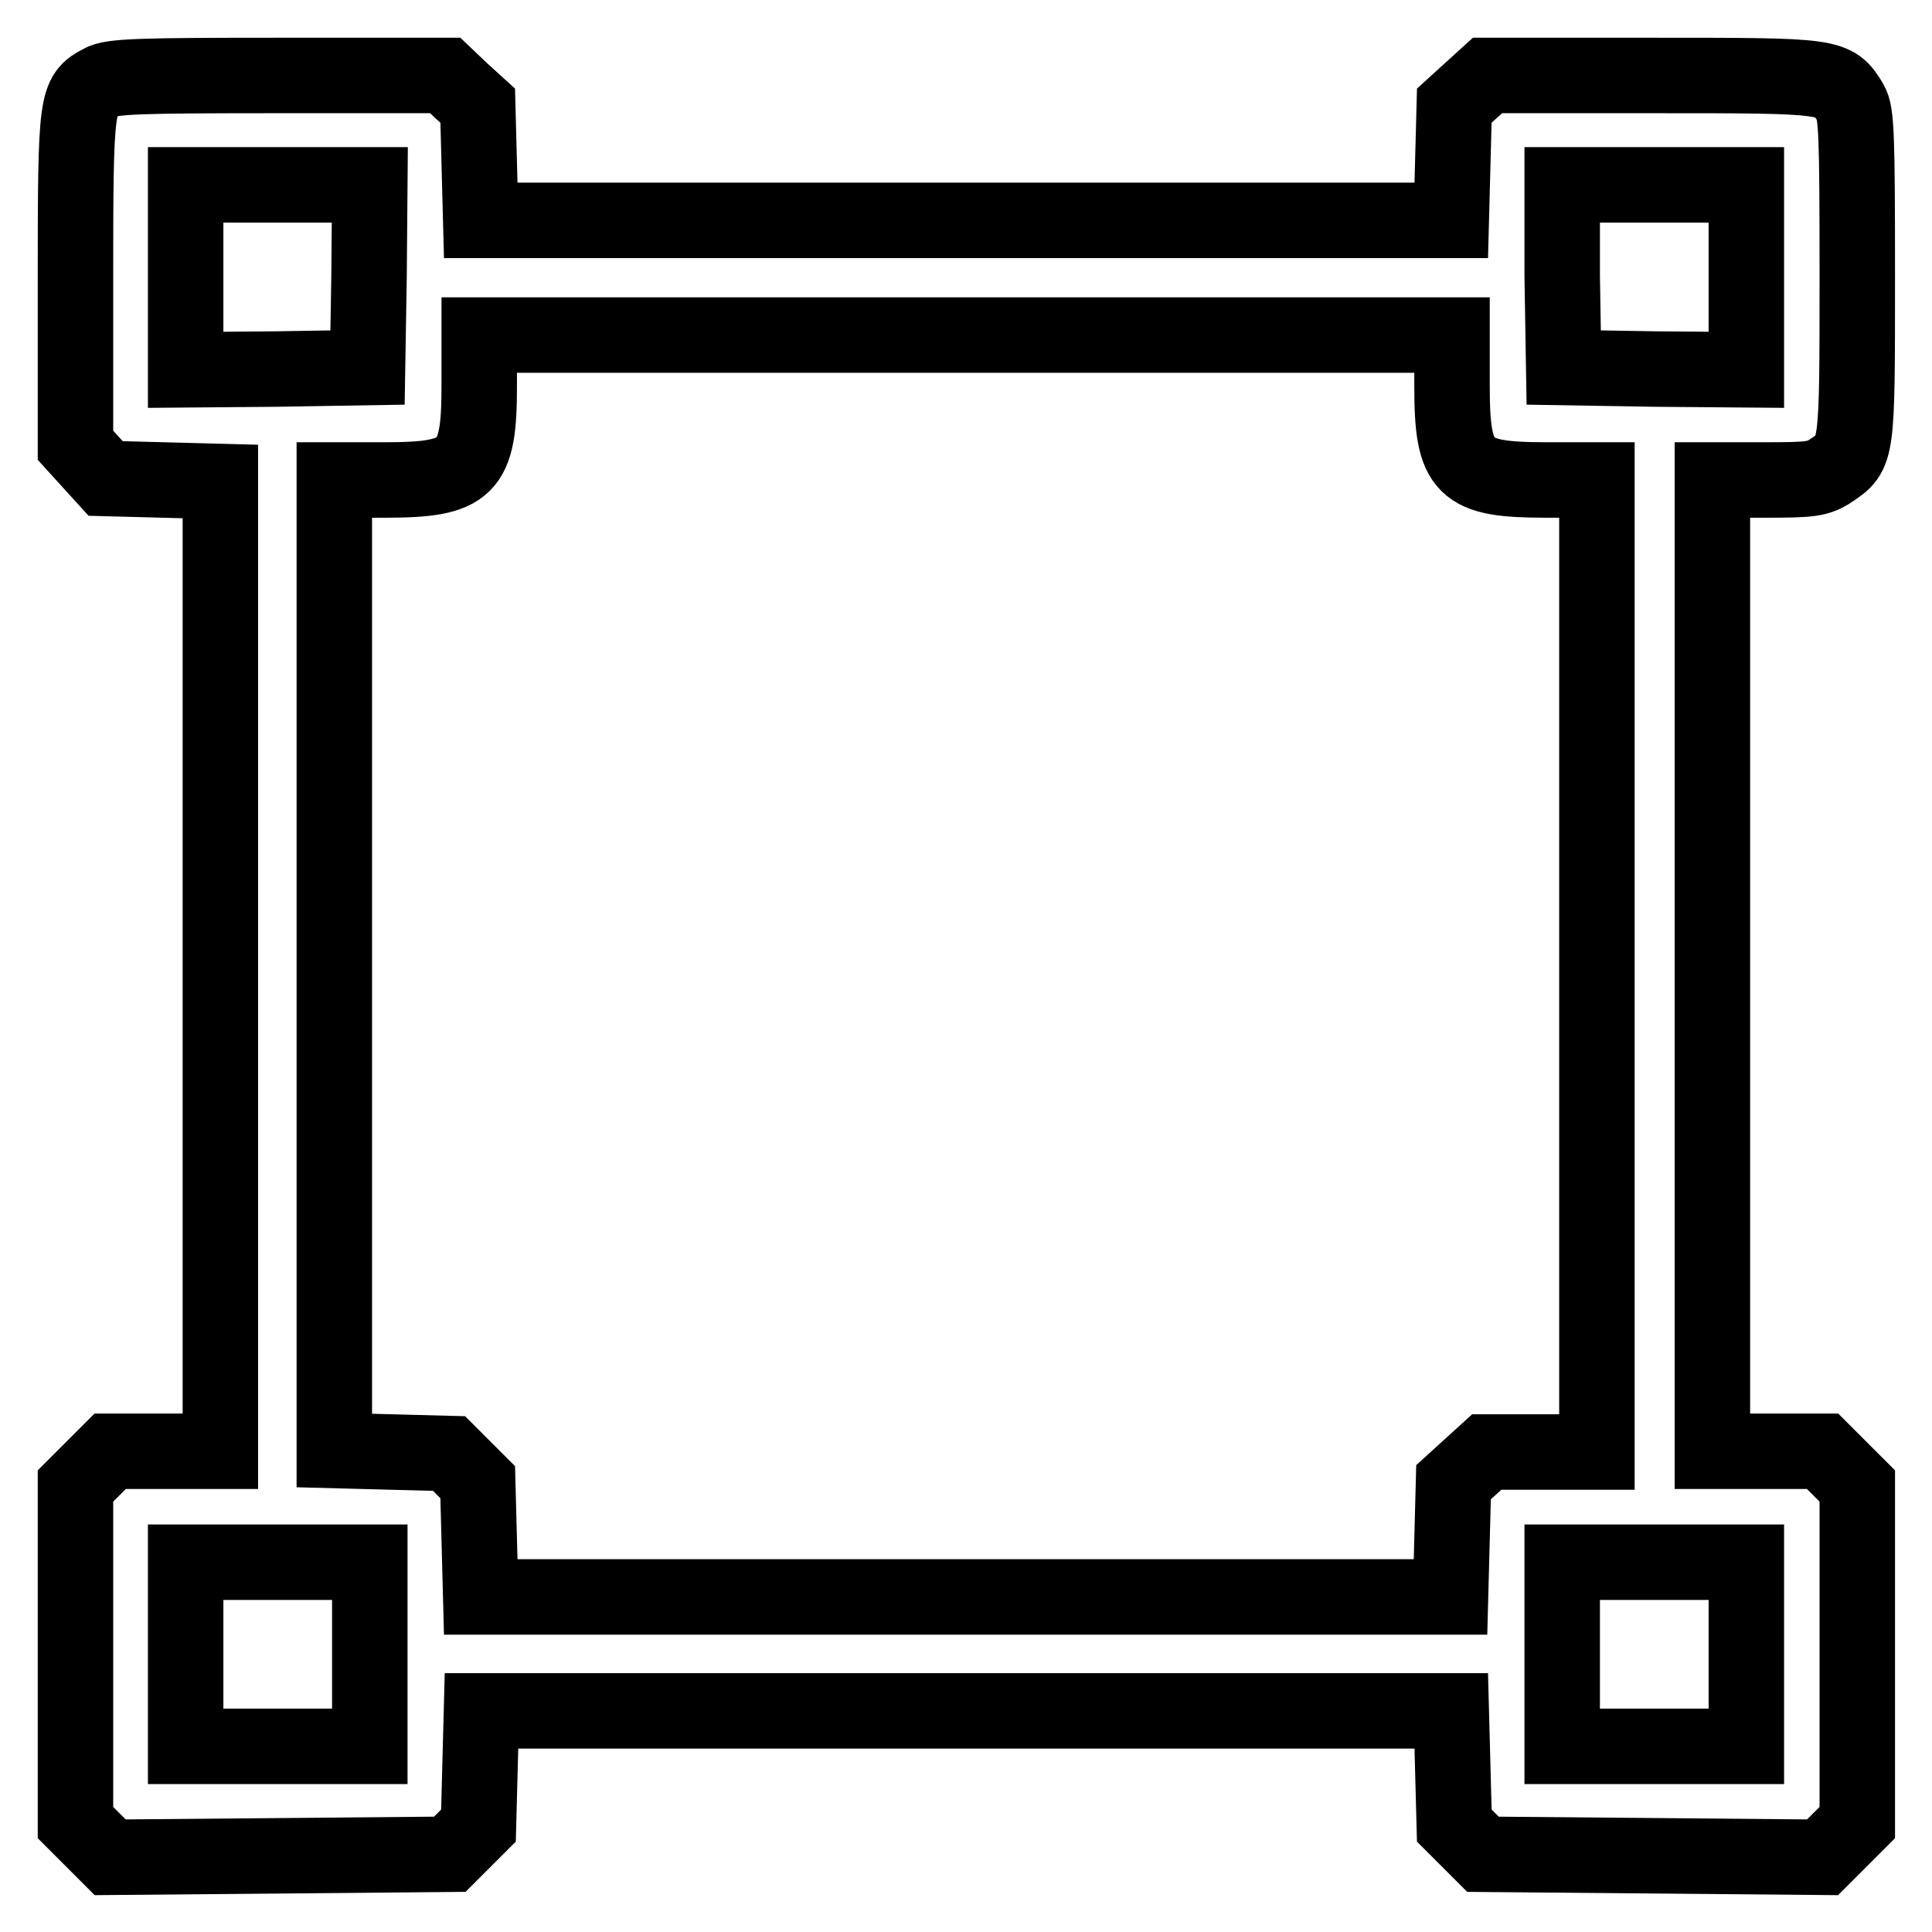 <?xml version="1.0" encoding="utf-8"?>
<!-- Svg Vector Icons : http://www.onlinewebfonts.com/icon -->
<!DOCTYPE svg PUBLIC "-//W3C//DTD SVG 1.1//EN" "http://www.w3.org/Graphics/SVG/1.1/DTD/svg11.dtd">
<svg version="1.1" xmlns="http://www.w3.org/2000/svg" xmlns:xlink="http://www.w3.org/1999/xlink" x="0px" y="0px" viewBox="0 0 256 256" enable-background="new 0 0 256 256" xml:space="preserve">
<g><g><g><path stroke-width="10" fill-opacity="0" stroke="#000000"  d="M13.4,10.9c-3.3,1.7-3.4,2.3-3.4,26.2v21.9l2,2.2l2,2.2l7.6,0.2l7.6,0.2V128v64.3h-7.3h-7.3l-2.3,2.3l-2.3,2.3v22.3v22.3l2.3,2.3l2.3,2.3l22.5-0.2l22.5-0.2l1.9-1.9l1.9-1.9l0.2-7.6l0.2-7.6H128h64.3l0.2,7.6l0.2,7.6l1.9,1.9l1.9,1.9l22.5,0.2l22.5,0.2l2.3-2.3l2.3-2.3v-22.3v-22.3l-2.3-2.3l-2.3-2.3h-7.3h-7.3V128V63.6h6.9c6.2,0,7.1-0.1,8.9-1.3c3.4-2.3,3.4-2.2,3.4-25.6c0-18.9-0.1-21.7-0.9-23.1C243,10,243,10,219,10h-21.9l-2.2,2l-2.2,2l-0.2,7.6l-0.2,7.6H128H63.7l-0.2-7.6l-0.2-7.6l-2.2-2L59,10H37C18.6,10,14.7,10.1,13.4,10.9z M48.9,36.6l-0.2,12.1l-12.1,0.2L24.6,49V36.8V24.5h12.2H49L48.9,36.6z M231.4,36.8V49l-12.1-0.1l-12.1-0.2l-0.2-12.1L207,24.5h12.2h12.2V36.8L231.4,36.8z M192.4,51.2c0,11,1.5,12.4,12.5,12.4h6.7V128v64.4h-7.3h-7.3l-2.2,2l-2.2,2l-0.2,7.6l-0.2,7.6H128H63.7l-0.2-7.6l-0.2-7.6l-1.9-1.9l-1.9-1.9l-7.6-0.2l-7.6-0.2v-64.3V63.6h6.7c11,0,12.5-1.5,12.5-12.4v-6.8H128h64.4V51.2z M49,219.2v12.2H36.8H24.6v-12.2v-12.2h12.2H49L49,219.2L49,219.2z M231.4,219.2v12.2h-12.2H207v-12.2v-12.2h12.2h12.2V219.2z"/></g></g></g>
</svg>